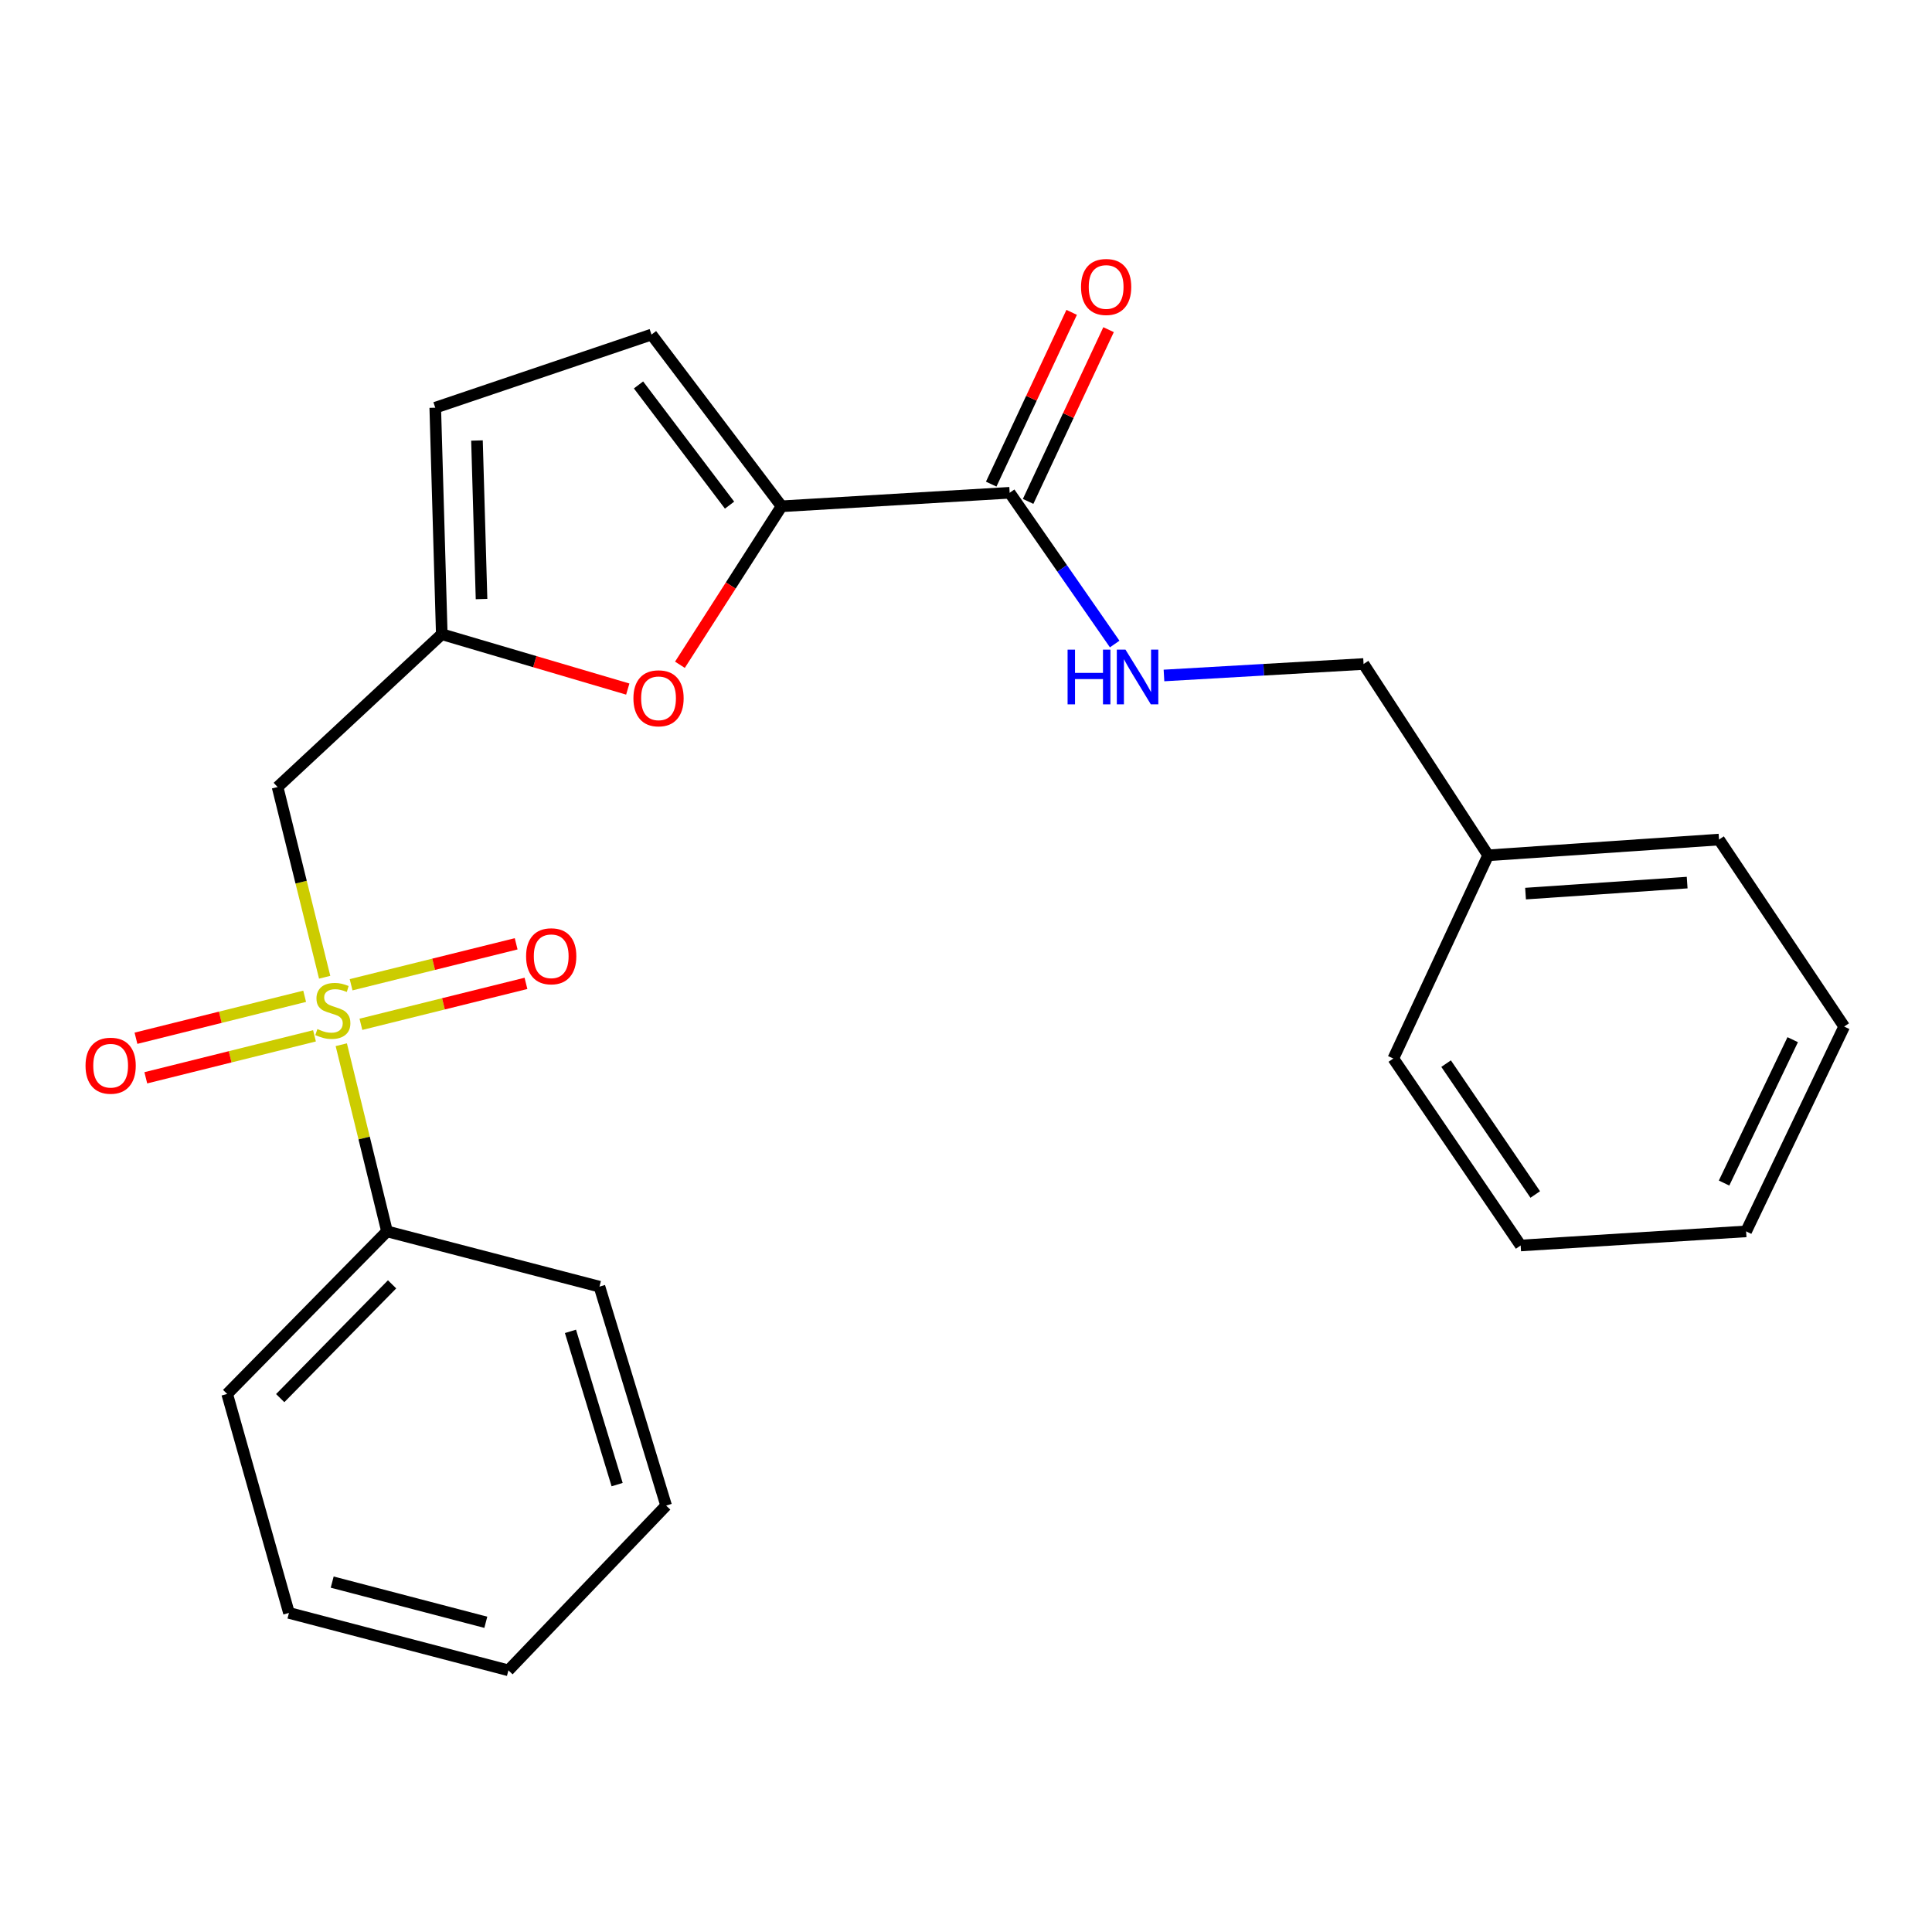 <?xml version='1.0' encoding='iso-8859-1'?>
<svg version='1.1' baseProfile='full'
              xmlns='http://www.w3.org/2000/svg'
                      xmlns:rdkit='http://www.rdkit.org/xml'
                      xmlns:xlink='http://www.w3.org/1999/xlink'
                  xml:space='preserve'
width='1000px' height='1000px' viewBox='0 0 1000 1000'>
<!-- END OF HEADER -->
<rect style='opacity:1.0;fill:#FFFFFF;stroke:none' width='1000' height='1000' x='0' y='0'> </rect>
<path class='bond-1' d='M 168.047,505.82 L 155.864,456.595' style='fill:none;fill-rule:evenodd;stroke:#CCCC00;stroke-width:6px;stroke-linecap:butt;stroke-linejoin:miter;stroke-opacity:1' />
<path class='bond-1' d='M 155.864,456.595 L 143.681,407.369' style='fill:none;fill-rule:evenodd;stroke:#000000;stroke-width:6px;stroke-linecap:butt;stroke-linejoin:miter;stroke-opacity:1' />
<path class='bond-8' d='M 157.689,515.676 L 114.033,526.535' style='fill:none;fill-rule:evenodd;stroke:#CCCC00;stroke-width:6px;stroke-linecap:butt;stroke-linejoin:miter;stroke-opacity:1' />
<path class='bond-8' d='M 114.033,526.535 L 70.377,537.395' style='fill:none;fill-rule:evenodd;stroke:#FF0000;stroke-width:6px;stroke-linecap:butt;stroke-linejoin:miter;stroke-opacity:1' />
<path class='bond-8' d='M 162.781,536.147 L 119.125,547.007' style='fill:none;fill-rule:evenodd;stroke:#CCCC00;stroke-width:6px;stroke-linecap:butt;stroke-linejoin:miter;stroke-opacity:1' />
<path class='bond-8' d='M 119.125,547.007 L 75.469,557.866' style='fill:none;fill-rule:evenodd;stroke:#FF0000;stroke-width:6px;stroke-linecap:butt;stroke-linejoin:miter;stroke-opacity:1' />
<path class='bond-9' d='M 186.809,530.179 L 229.525,519.584' style='fill:none;fill-rule:evenodd;stroke:#CCCC00;stroke-width:6px;stroke-linecap:butt;stroke-linejoin:miter;stroke-opacity:1' />
<path class='bond-9' d='M 229.525,519.584 L 272.241,508.989' style='fill:none;fill-rule:evenodd;stroke:#FF0000;stroke-width:6px;stroke-linecap:butt;stroke-linejoin:miter;stroke-opacity:1' />
<path class='bond-9' d='M 181.73,509.704 L 224.447,499.109' style='fill:none;fill-rule:evenodd;stroke:#CCCC00;stroke-width:6px;stroke-linecap:butt;stroke-linejoin:miter;stroke-opacity:1' />
<path class='bond-9' d='M 224.447,499.109 L 267.163,488.514' style='fill:none;fill-rule:evenodd;stroke:#FF0000;stroke-width:6px;stroke-linecap:butt;stroke-linejoin:miter;stroke-opacity:1' />
<path class='bond-10' d='M 176.645,540.742 L 188.478,589.051' style='fill:none;fill-rule:evenodd;stroke:#CCCC00;stroke-width:6px;stroke-linecap:butt;stroke-linejoin:miter;stroke-opacity:1' />
<path class='bond-10' d='M 188.478,589.051 L 200.312,637.361' style='fill:none;fill-rule:evenodd;stroke:#000000;stroke-width:6px;stroke-linecap:butt;stroke-linejoin:miter;stroke-opacity:1' />
<path class='bond-0' d='M 404.531,262.055 L 378.231,303.071' style='fill:none;fill-rule:evenodd;stroke:#000000;stroke-width:6px;stroke-linecap:butt;stroke-linejoin:miter;stroke-opacity:1' />
<path class='bond-0' d='M 378.231,303.071 L 351.93,344.088' style='fill:none;fill-rule:evenodd;stroke:#FF0000;stroke-width:6px;stroke-linecap:butt;stroke-linejoin:miter;stroke-opacity:1' />
<path class='bond-4' d='M 404.531,262.055 L 522.597,255.058' style='fill:none;fill-rule:evenodd;stroke:#000000;stroke-width:6px;stroke-linecap:butt;stroke-linejoin:miter;stroke-opacity:1' />
<path class='bond-25' d='M 404.531,262.055 L 337.212,173.171' style='fill:none;fill-rule:evenodd;stroke:#000000;stroke-width:6px;stroke-linecap:butt;stroke-linejoin:miter;stroke-opacity:1' />
<path class='bond-25' d='M 377.616,261.459 L 330.493,199.24' style='fill:none;fill-rule:evenodd;stroke:#000000;stroke-width:6px;stroke-linecap:butt;stroke-linejoin:miter;stroke-opacity:1' />
<path class='bond-3' d='M 143.681,407.369 L 228.662,328.272' style='fill:none;fill-rule:evenodd;stroke:#000000;stroke-width:6px;stroke-linecap:butt;stroke-linejoin:miter;stroke-opacity:1' />
<path class='bond-2' d='M 324.933,356.661 L 276.798,342.467' style='fill:none;fill-rule:evenodd;stroke:#FF0000;stroke-width:6px;stroke-linecap:butt;stroke-linejoin:miter;stroke-opacity:1' />
<path class='bond-2' d='M 276.798,342.467 L 228.662,328.272' style='fill:none;fill-rule:evenodd;stroke:#000000;stroke-width:6px;stroke-linecap:butt;stroke-linejoin:miter;stroke-opacity:1' />
<path class='bond-6' d='M 228.662,328.272 L 225.287,211.026' style='fill:none;fill-rule:evenodd;stroke:#000000;stroke-width:6px;stroke-linecap:butt;stroke-linejoin:miter;stroke-opacity:1' />
<path class='bond-6' d='M 249.243,310.078 L 246.88,228.006' style='fill:none;fill-rule:evenodd;stroke:#000000;stroke-width:6px;stroke-linecap:butt;stroke-linejoin:miter;stroke-opacity:1' />
<path class='bond-7' d='M 522.597,255.058 L 549.777,294.203' style='fill:none;fill-rule:evenodd;stroke:#000000;stroke-width:6px;stroke-linecap:butt;stroke-linejoin:miter;stroke-opacity:1' />
<path class='bond-7' d='M 549.777,294.203 L 576.956,333.349' style='fill:none;fill-rule:evenodd;stroke:#0000FF;stroke-width:6px;stroke-linecap:butt;stroke-linejoin:miter;stroke-opacity:1' />
<path class='bond-11' d='M 532.149,259.532 L 552.972,215.082' style='fill:none;fill-rule:evenodd;stroke:#000000;stroke-width:6px;stroke-linecap:butt;stroke-linejoin:miter;stroke-opacity:1' />
<path class='bond-11' d='M 552.972,215.082 L 573.795,170.631' style='fill:none;fill-rule:evenodd;stroke:#FF0000;stroke-width:6px;stroke-linecap:butt;stroke-linejoin:miter;stroke-opacity:1' />
<path class='bond-11' d='M 513.045,250.583 L 533.868,206.133' style='fill:none;fill-rule:evenodd;stroke:#000000;stroke-width:6px;stroke-linecap:butt;stroke-linejoin:miter;stroke-opacity:1' />
<path class='bond-11' d='M 533.868,206.133 L 554.691,161.682' style='fill:none;fill-rule:evenodd;stroke:#FF0000;stroke-width:6px;stroke-linecap:butt;stroke-linejoin:miter;stroke-opacity:1' />
<path class='bond-5' d='M 337.212,173.171 L 225.287,211.026' style='fill:none;fill-rule:evenodd;stroke:#000000;stroke-width:6px;stroke-linecap:butt;stroke-linejoin:miter;stroke-opacity:1' />
<path class='bond-12' d='M 602.472,349.625 L 654.126,346.654' style='fill:none;fill-rule:evenodd;stroke:#0000FF;stroke-width:6px;stroke-linecap:butt;stroke-linejoin:miter;stroke-opacity:1' />
<path class='bond-12' d='M 654.126,346.654 L 705.779,343.684' style='fill:none;fill-rule:evenodd;stroke:#000000;stroke-width:6px;stroke-linecap:butt;stroke-linejoin:miter;stroke-opacity:1' />
<path class='bond-14' d='M 200.312,637.361 L 117.581,721.498' style='fill:none;fill-rule:evenodd;stroke:#000000;stroke-width:6px;stroke-linecap:butt;stroke-linejoin:miter;stroke-opacity:1' />
<path class='bond-14' d='M 202.945,664.772 L 145.033,723.668' style='fill:none;fill-rule:evenodd;stroke:#000000;stroke-width:6px;stroke-linecap:butt;stroke-linejoin:miter;stroke-opacity:1' />
<path class='bond-15' d='M 200.312,637.361 L 310.28,665.969' style='fill:none;fill-rule:evenodd;stroke:#000000;stroke-width:6px;stroke-linecap:butt;stroke-linejoin:miter;stroke-opacity:1' />
<path class='bond-13' d='M 705.779,343.684 L 770.262,442.705' style='fill:none;fill-rule:evenodd;stroke:#000000;stroke-width:6px;stroke-linecap:butt;stroke-linejoin:miter;stroke-opacity:1' />
<path class='bond-16' d='M 770.262,442.705 L 889.758,434.56' style='fill:none;fill-rule:evenodd;stroke:#000000;stroke-width:6px;stroke-linecap:butt;stroke-linejoin:miter;stroke-opacity:1' />
<path class='bond-16' d='M 789.621,462.53 L 873.268,456.828' style='fill:none;fill-rule:evenodd;stroke:#000000;stroke-width:6px;stroke-linecap:butt;stroke-linejoin:miter;stroke-opacity:1' />
<path class='bond-17' d='M 770.262,442.705 L 721.179,547.891' style='fill:none;fill-rule:evenodd;stroke:#000000;stroke-width:6px;stroke-linecap:butt;stroke-linejoin:miter;stroke-opacity:1' />
<path class='bond-18' d='M 117.581,721.498 L 149.565,834.841' style='fill:none;fill-rule:evenodd;stroke:#000000;stroke-width:6px;stroke-linecap:butt;stroke-linejoin:miter;stroke-opacity:1' />
<path class='bond-19' d='M 310.28,665.969 L 344.783,779.288' style='fill:none;fill-rule:evenodd;stroke:#000000;stroke-width:6px;stroke-linecap:butt;stroke-linejoin:miter;stroke-opacity:1' />
<path class='bond-19' d='M 295.274,689.111 L 319.427,768.435' style='fill:none;fill-rule:evenodd;stroke:#000000;stroke-width:6px;stroke-linecap:butt;stroke-linejoin:miter;stroke-opacity:1' />
<path class='bond-20' d='M 889.758,434.56 L 954.545,531.342' style='fill:none;fill-rule:evenodd;stroke:#000000;stroke-width:6px;stroke-linecap:butt;stroke-linejoin:miter;stroke-opacity:1' />
<path class='bond-21' d='M 721.179,547.891 L 787.092,644.662' style='fill:none;fill-rule:evenodd;stroke:#000000;stroke-width:6px;stroke-linecap:butt;stroke-linejoin:miter;stroke-opacity:1' />
<path class='bond-21' d='M 748.502,550.531 L 794.64,618.271' style='fill:none;fill-rule:evenodd;stroke:#000000;stroke-width:6px;stroke-linecap:butt;stroke-linejoin:miter;stroke-opacity:1' />
<path class='bond-24' d='M 149.565,834.841 L 263.154,864.562' style='fill:none;fill-rule:evenodd;stroke:#000000;stroke-width:6px;stroke-linecap:butt;stroke-linejoin:miter;stroke-opacity:1' />
<path class='bond-24' d='M 171.943,818.89 L 251.456,839.695' style='fill:none;fill-rule:evenodd;stroke:#000000;stroke-width:6px;stroke-linecap:butt;stroke-linejoin:miter;stroke-opacity:1' />
<path class='bond-22' d='M 344.783,779.288 L 263.154,864.562' style='fill:none;fill-rule:evenodd;stroke:#000000;stroke-width:6px;stroke-linecap:butt;stroke-linejoin:miter;stroke-opacity:1' />
<path class='bond-26' d='M 954.545,531.342 L 903.787,637.361' style='fill:none;fill-rule:evenodd;stroke:#000000;stroke-width:6px;stroke-linecap:butt;stroke-linejoin:miter;stroke-opacity:1' />
<path class='bond-26' d='M 927.904,538.135 L 892.373,612.348' style='fill:none;fill-rule:evenodd;stroke:#000000;stroke-width:6px;stroke-linecap:butt;stroke-linejoin:miter;stroke-opacity:1' />
<path class='bond-23' d='M 787.092,644.662 L 903.787,637.361' style='fill:none;fill-rule:evenodd;stroke:#000000;stroke-width:6px;stroke-linecap:butt;stroke-linejoin:miter;stroke-opacity:1' />
<path  class='atom-0' d='M 164.278 532.636
Q 164.598 532.756, 165.918 533.316
Q 167.238 533.876, 168.678 534.236
Q 170.158 534.556, 171.598 534.556
Q 174.278 534.556, 175.838 533.276
Q 177.398 531.956, 177.398 529.676
Q 177.398 528.116, 176.598 527.156
Q 175.838 526.196, 174.638 525.676
Q 173.438 525.156, 171.438 524.556
Q 168.918 523.796, 167.398 523.076
Q 165.918 522.356, 164.838 520.836
Q 163.798 519.316, 163.798 516.756
Q 163.798 513.196, 166.198 510.996
Q 168.638 508.796, 173.438 508.796
Q 176.718 508.796, 180.438 510.356
L 179.518 513.436
Q 176.118 512.036, 173.558 512.036
Q 170.798 512.036, 169.278 513.196
Q 167.758 514.316, 167.798 516.276
Q 167.798 517.796, 168.558 518.716
Q 169.358 519.636, 170.478 520.156
Q 171.638 520.676, 173.558 521.276
Q 176.118 522.076, 177.638 522.876
Q 179.158 523.676, 180.238 525.316
Q 181.358 526.916, 181.358 529.676
Q 181.358 533.596, 178.718 535.716
Q 176.118 537.796, 171.758 537.796
Q 169.238 537.796, 167.318 537.236
Q 165.438 536.716, 163.198 535.796
L 164.278 532.636
' fill='#CCCC00'/>
<path  class='atom-3' d='M 327.857 361.437
Q 327.857 354.637, 331.217 350.837
Q 334.577 347.037, 340.857 347.037
Q 347.137 347.037, 350.497 350.837
Q 353.857 354.637, 353.857 361.437
Q 353.857 368.317, 350.457 372.237
Q 347.057 376.117, 340.857 376.117
Q 334.617 376.117, 331.217 372.237
Q 327.857 368.357, 327.857 361.437
M 340.857 372.917
Q 345.177 372.917, 347.497 370.037
Q 349.857 367.117, 349.857 361.437
Q 349.857 355.877, 347.497 353.077
Q 345.177 350.237, 340.857 350.237
Q 336.537 350.237, 334.177 353.037
Q 331.857 355.837, 331.857 361.437
Q 331.857 367.157, 334.177 370.037
Q 336.537 372.917, 340.857 372.917
' fill='#FF0000'/>
<path  class='atom-8' d='M 552.583 336.251
L 556.423 336.251
L 556.423 348.291
L 570.903 348.291
L 570.903 336.251
L 574.743 336.251
L 574.743 364.571
L 570.903 364.571
L 570.903 351.491
L 556.423 351.491
L 556.423 364.571
L 552.583 364.571
L 552.583 336.251
' fill='#0000FF'/>
<path  class='atom-8' d='M 582.543 336.251
L 591.823 351.251
Q 592.743 352.731, 594.223 355.411
Q 595.703 358.091, 595.783 358.251
L 595.783 336.251
L 599.543 336.251
L 599.543 364.571
L 595.663 364.571
L 585.703 348.171
Q 584.543 346.251, 583.303 344.051
Q 582.103 341.851, 581.743 341.171
L 581.743 364.571
L 578.063 364.571
L 578.063 336.251
L 582.543 336.251
' fill='#0000FF'/>
<path  class='atom-9' d='M 44.271 551.604
Q 44.271 544.804, 47.631 541.004
Q 50.991 537.204, 57.271 537.204
Q 63.551 537.204, 66.911 541.004
Q 70.271 544.804, 70.271 551.604
Q 70.271 558.484, 66.871 562.404
Q 63.471 566.284, 57.271 566.284
Q 51.031 566.284, 47.631 562.404
Q 44.271 558.524, 44.271 551.604
M 57.271 563.084
Q 61.591 563.084, 63.911 560.204
Q 66.271 557.284, 66.271 551.604
Q 66.271 546.044, 63.911 543.244
Q 61.591 540.404, 57.271 540.404
Q 52.951 540.404, 50.591 543.204
Q 48.271 546.004, 48.271 551.604
Q 48.271 557.324, 50.591 560.204
Q 52.951 563.084, 57.271 563.084
' fill='#FF0000'/>
<path  class='atom-10' d='M 272.305 494.962
Q 272.305 488.162, 275.665 484.362
Q 279.025 480.562, 285.305 480.562
Q 291.585 480.562, 294.945 484.362
Q 298.305 488.162, 298.305 494.962
Q 298.305 501.842, 294.905 505.762
Q 291.505 509.642, 285.305 509.642
Q 279.065 509.642, 275.665 505.762
Q 272.305 501.882, 272.305 494.962
M 285.305 506.442
Q 289.625 506.442, 291.945 503.562
Q 294.305 500.642, 294.305 494.962
Q 294.305 489.402, 291.945 486.602
Q 289.625 483.762, 285.305 483.762
Q 280.985 483.762, 278.625 486.562
Q 276.305 489.362, 276.305 494.962
Q 276.305 500.682, 278.625 503.562
Q 280.985 506.442, 285.305 506.442
' fill='#FF0000'/>
<path  class='atom-12' d='M 559.536 148.534
Q 559.536 141.734, 562.896 137.934
Q 566.256 134.134, 572.536 134.134
Q 578.816 134.134, 582.176 137.934
Q 585.536 141.734, 585.536 148.534
Q 585.536 155.414, 582.136 159.334
Q 578.736 163.214, 572.536 163.214
Q 566.296 163.214, 562.896 159.334
Q 559.536 155.454, 559.536 148.534
M 572.536 160.014
Q 576.856 160.014, 579.176 157.134
Q 581.536 154.214, 581.536 148.534
Q 581.536 142.974, 579.176 140.174
Q 576.856 137.334, 572.536 137.334
Q 568.216 137.334, 565.856 140.134
Q 563.536 142.934, 563.536 148.534
Q 563.536 154.254, 565.856 157.134
Q 568.216 160.014, 572.536 160.014
' fill='#FF0000'/>
</svg>
